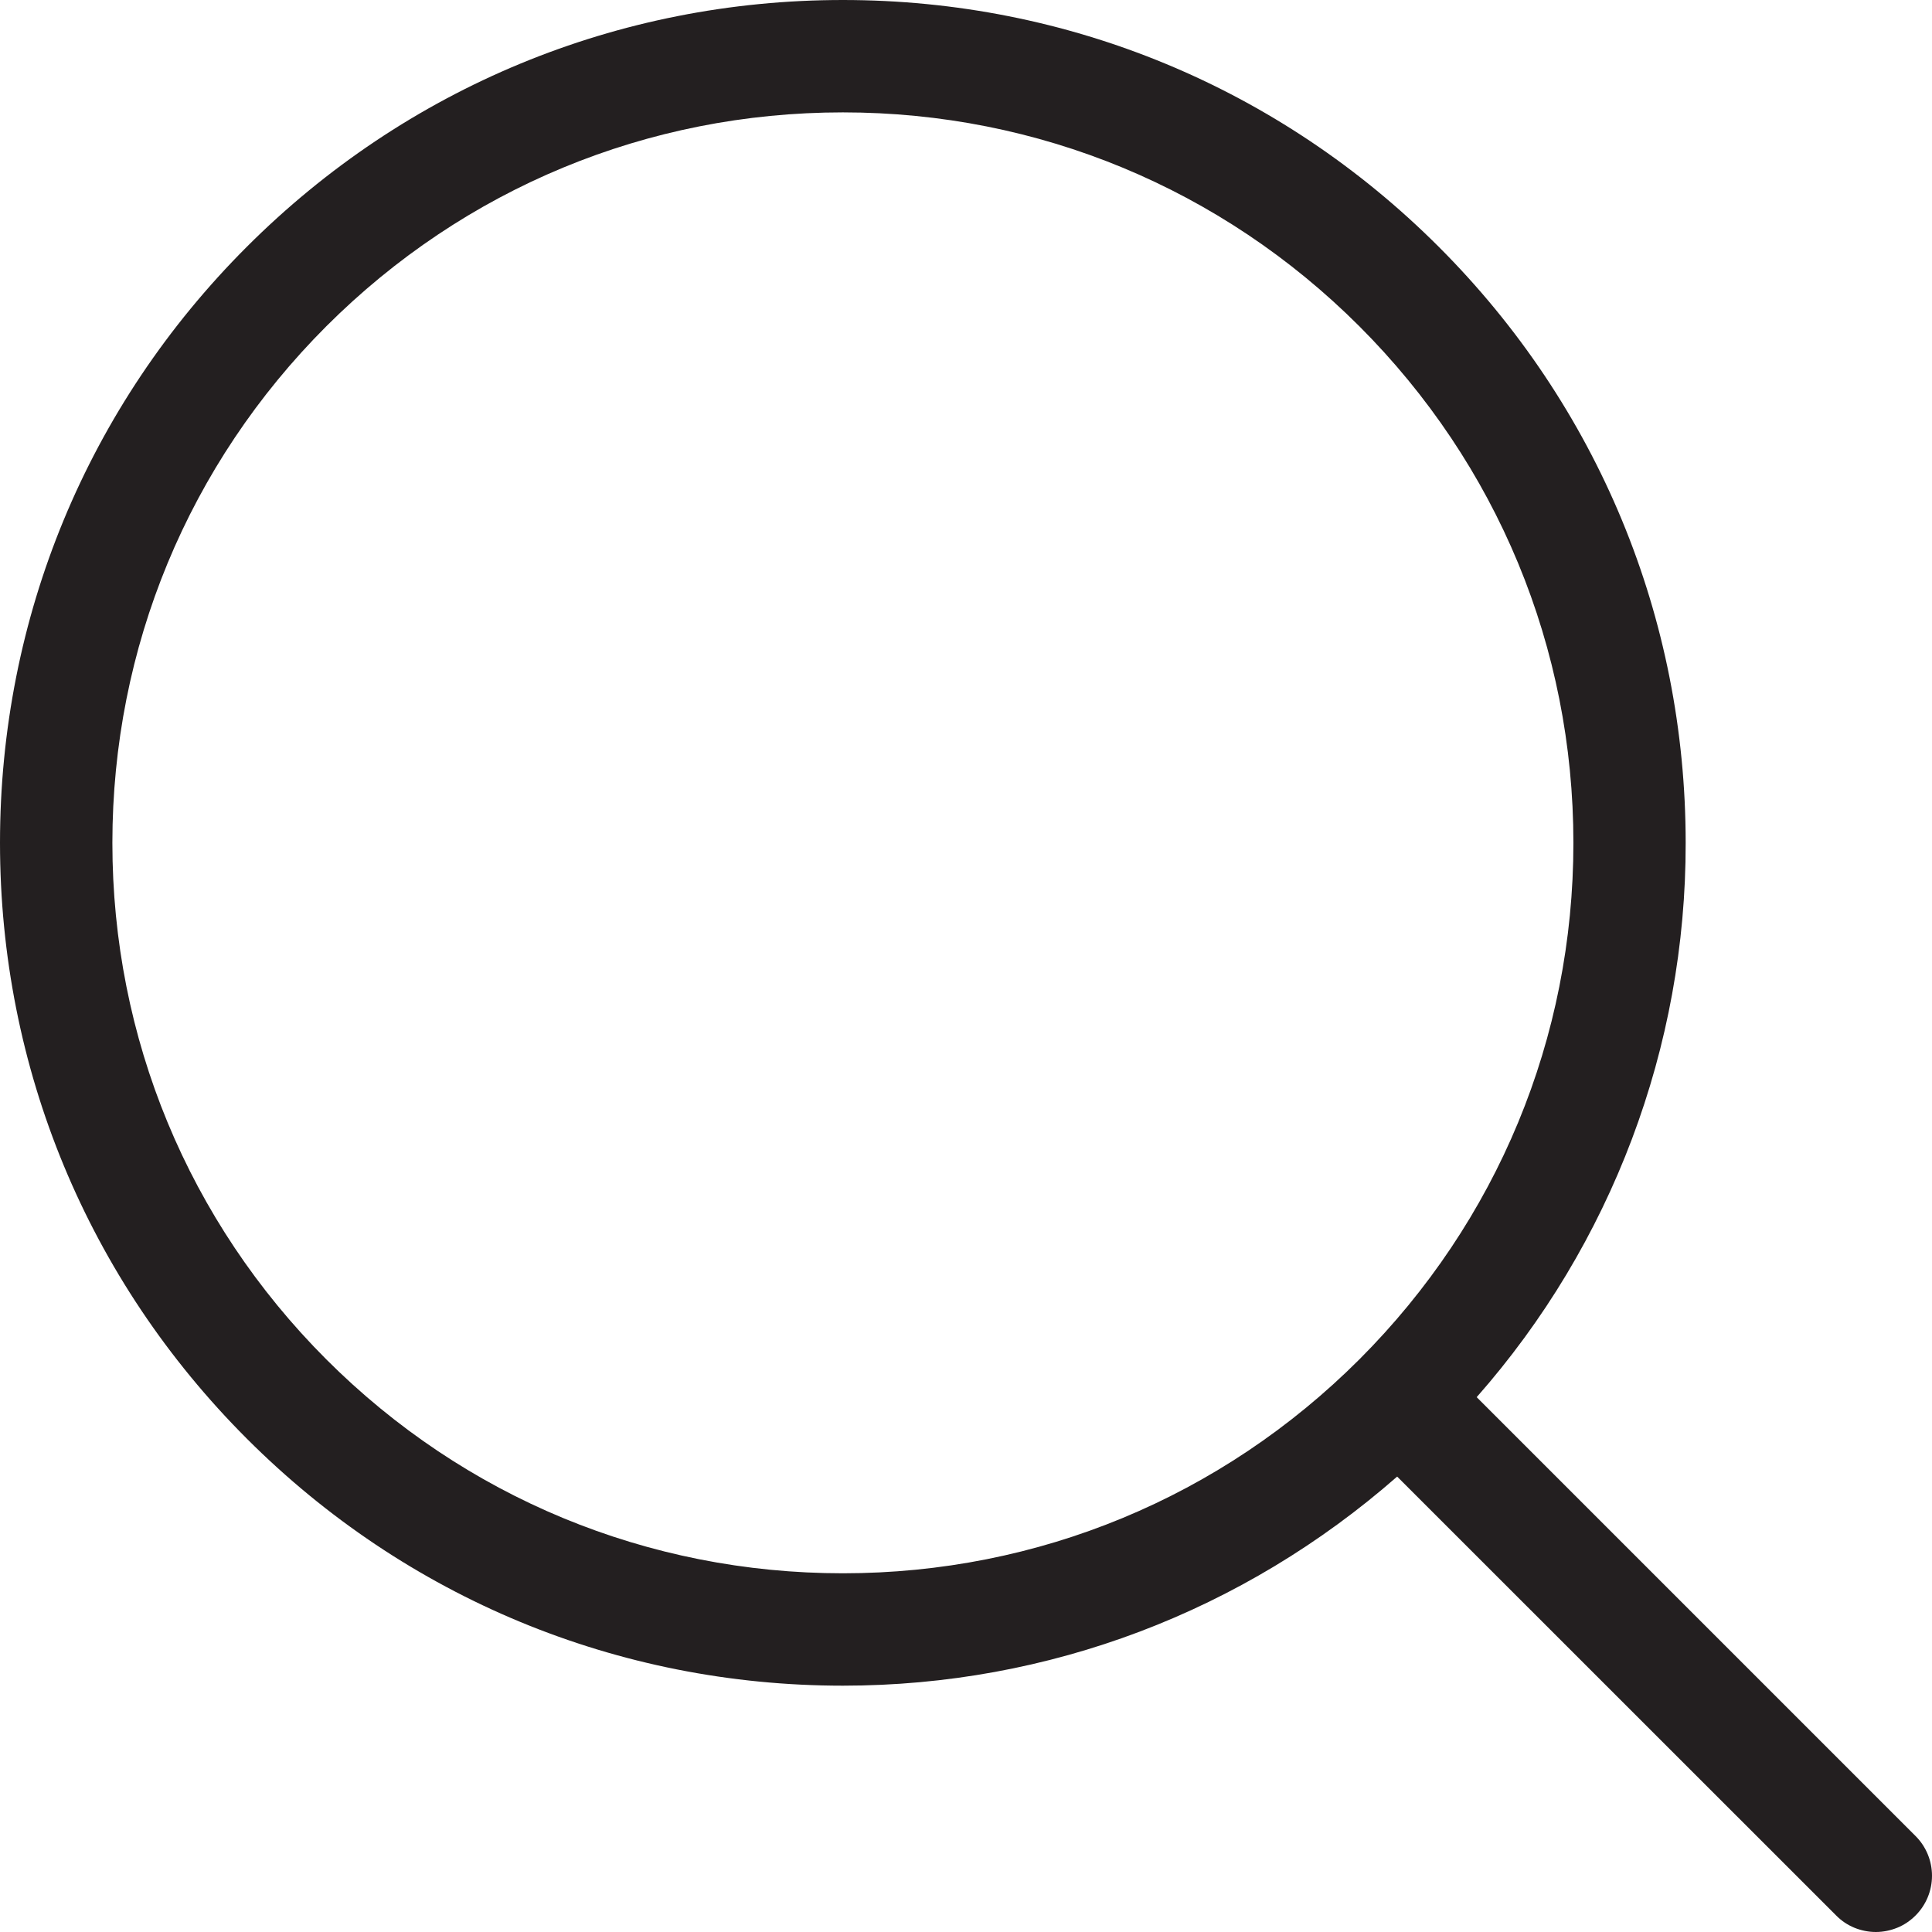 <svg width="18" height="18" viewBox="0 0 18 18" fill="none" xmlns="http://www.w3.org/2000/svg">
<path d="M17.848 17.107L13.758 13.017C15.015 11.591 15.708 9.754 15.705 7.853C15.705 5.755 14.888 3.783 13.405 2.3C11.922 0.817 9.95 0 7.853 0C5.756 0 3.783 0.817 2.3 2.299C0.816 3.782 0 5.754 0 7.852C0 9.95 0.817 11.921 2.3 13.404C3.783 14.887 5.755 15.705 7.853 15.705C9.774 15.705 11.585 15.012 13.017 13.757L17.107 17.846C17.155 17.895 17.213 17.934 17.276 17.96C17.34 17.986 17.408 18 17.477 18C17.545 18 17.613 17.986 17.677 17.96C17.741 17.934 17.798 17.895 17.847 17.846C17.945 17.748 18 17.615 18 17.476C18 17.337 17.945 17.204 17.847 17.106L17.848 17.107ZM3.04 12.665C1.755 11.379 1.047 9.67 1.047 7.853C1.047 6.035 1.755 4.326 3.04 3.04C4.326 1.755 6.034 1.047 7.853 1.047C9.671 1.047 11.379 1.755 12.665 3.04C13.95 4.326 14.659 6.034 14.659 7.853C14.659 9.671 13.95 11.379 12.665 12.665C11.379 13.95 9.671 14.658 7.853 14.658C6.035 14.658 4.325 13.95 3.04 12.665Z" fill="#231F20"/>
</svg>
